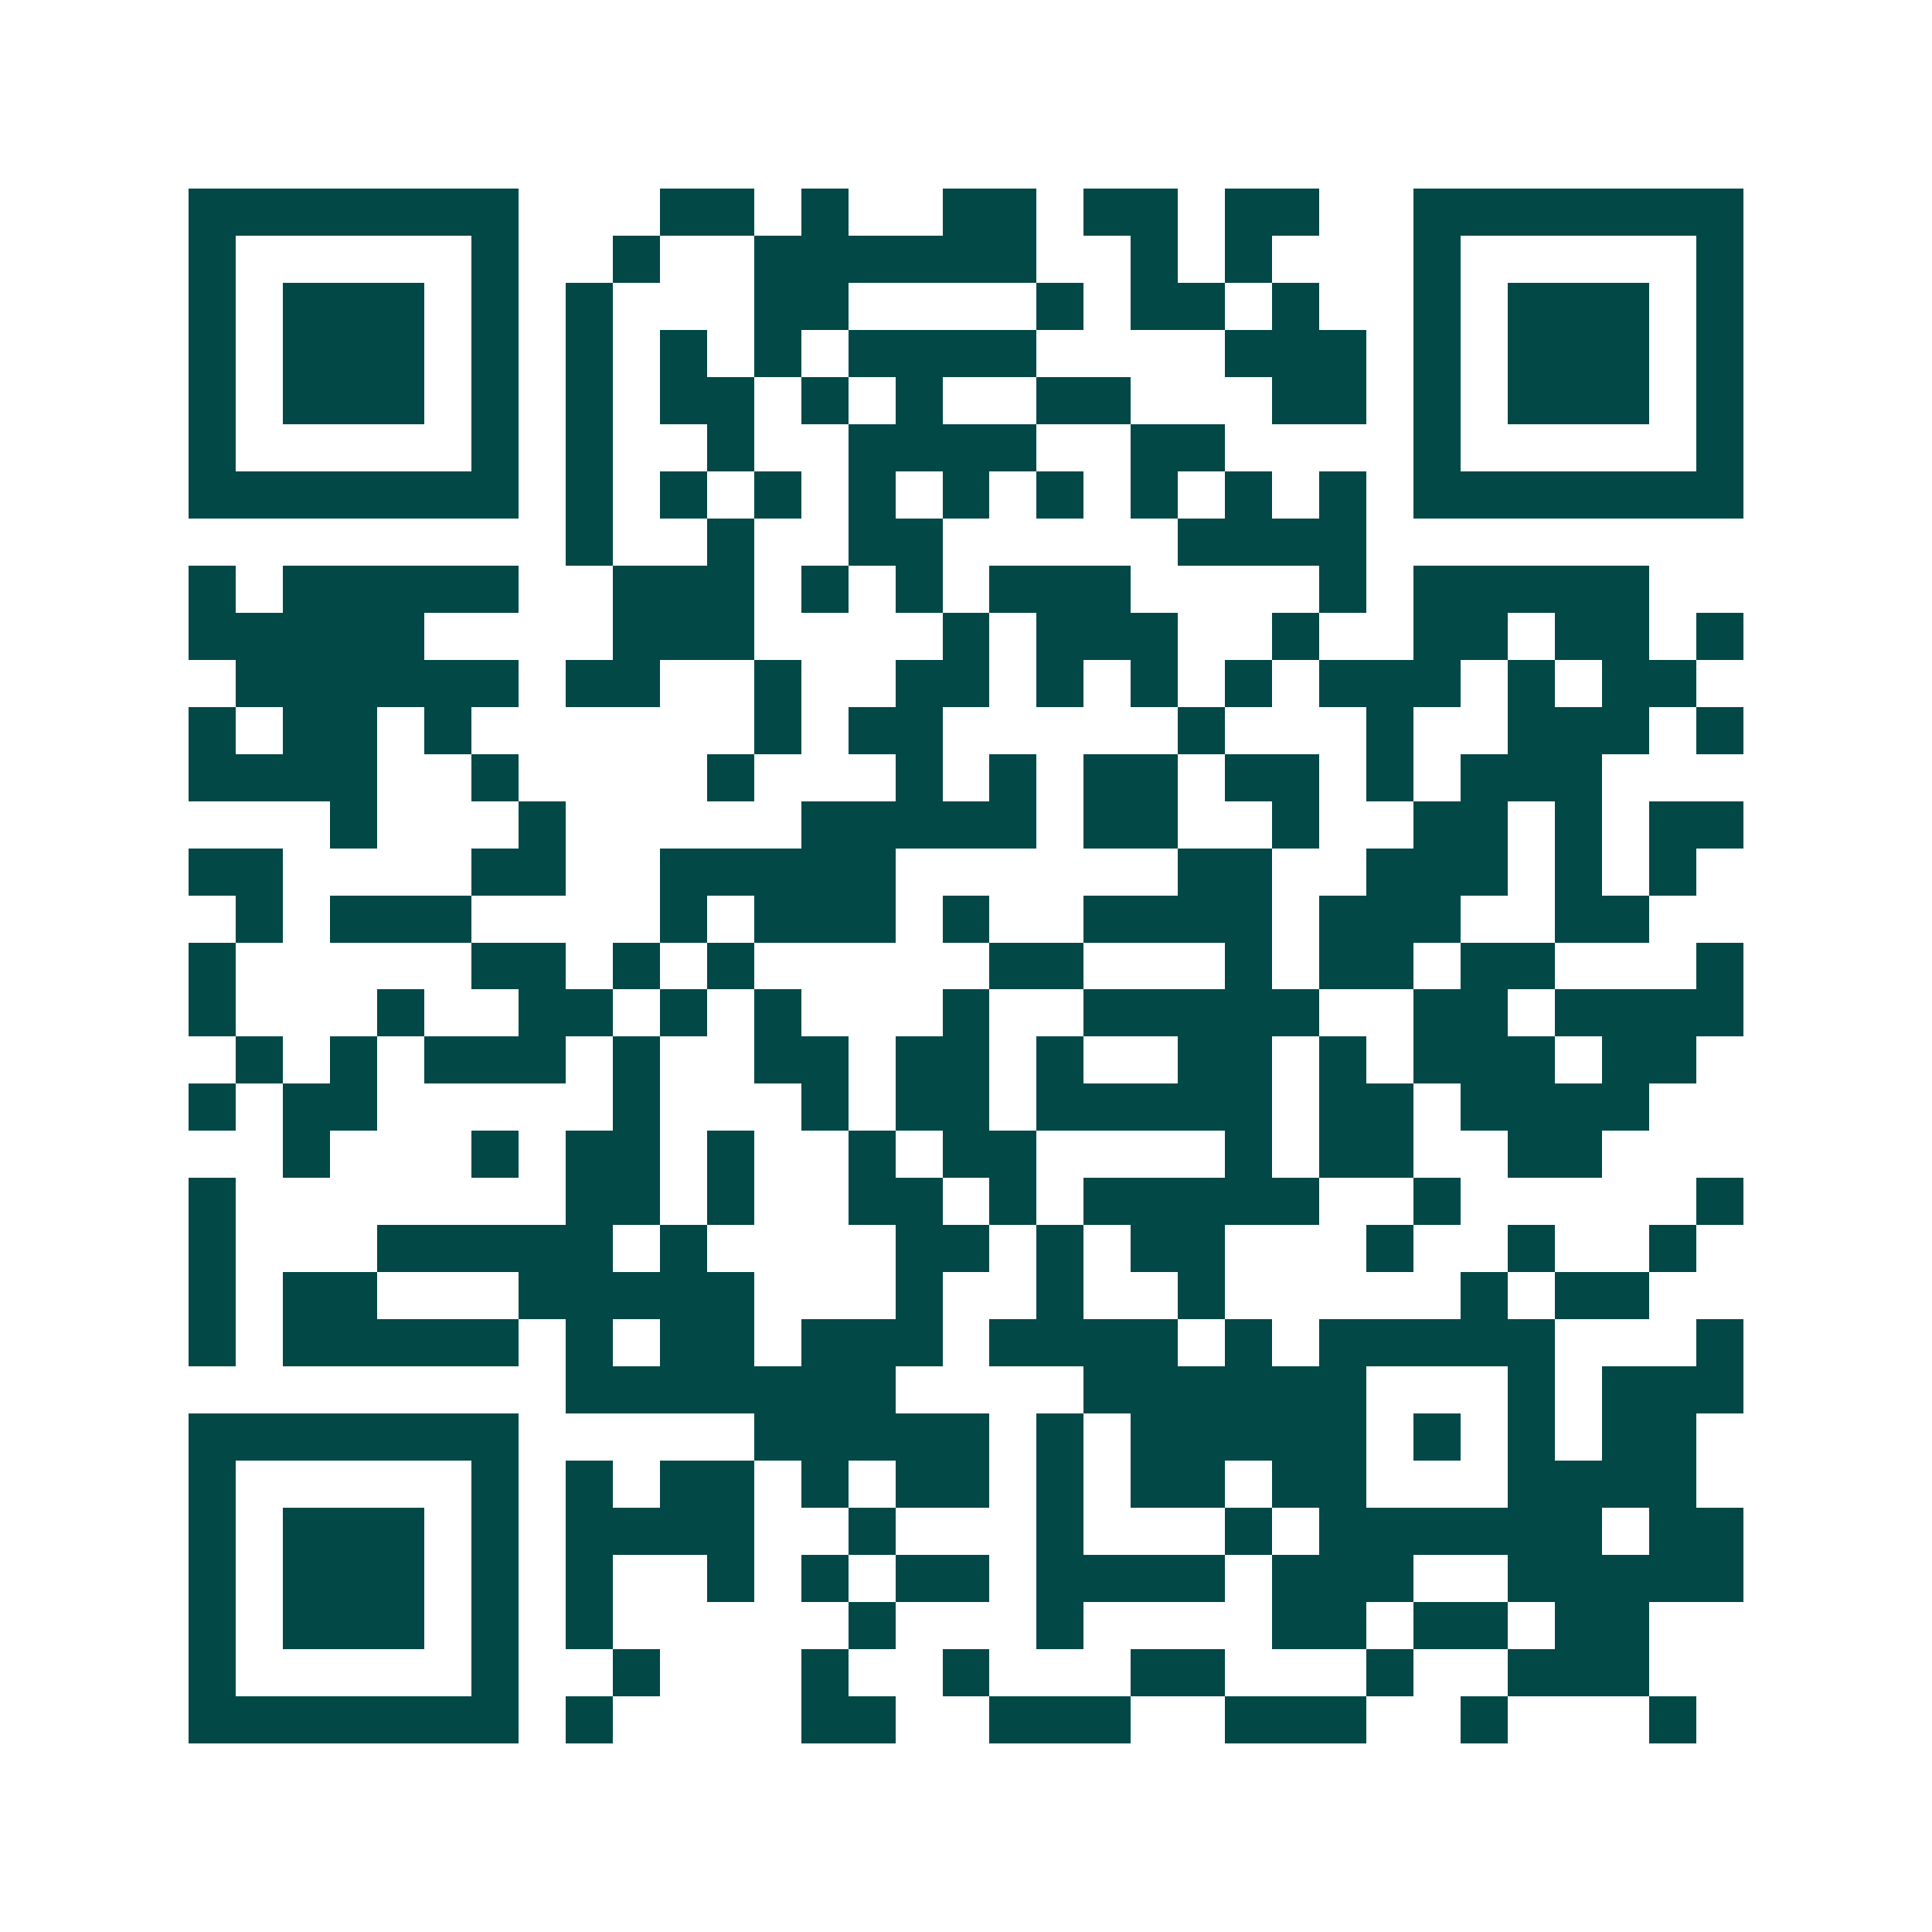 <svg xmlns="http://www.w3.org/2000/svg" width="200" height="200" viewBox="0 0 41 41" shape-rendering="crispEdges"><path fill="#ffffff" d="M0 0h41v41H0z"/><path stroke="#014847" d="M4 4.5h7m3 0h2m1 0h1m2 0h2m1 0h2m1 0h2m2 0h7M4 5.5h1m5 0h1m2 0h1m2 0h6m2 0h1m1 0h1m3 0h1m5 0h1M4 6.5h1m1 0h3m1 0h1m1 0h1m3 0h2m4 0h1m1 0h2m1 0h1m2 0h1m1 0h3m1 0h1M4 7.5h1m1 0h3m1 0h1m1 0h1m1 0h1m1 0h1m1 0h4m4 0h3m1 0h1m1 0h3m1 0h1M4 8.5h1m1 0h3m1 0h1m1 0h1m1 0h2m1 0h1m1 0h1m2 0h2m3 0h2m1 0h1m1 0h3m1 0h1M4 9.5h1m5 0h1m1 0h1m2 0h1m2 0h4m2 0h2m4 0h1m5 0h1M4 10.5h7m1 0h1m1 0h1m1 0h1m1 0h1m1 0h1m1 0h1m1 0h1m1 0h1m1 0h1m1 0h7M12 11.5h1m2 0h1m2 0h2m5 0h4M4 12.5h1m1 0h5m2 0h3m1 0h1m1 0h1m1 0h3m4 0h1m1 0h5M4 13.5h5m4 0h3m4 0h1m1 0h3m2 0h1m2 0h2m1 0h2m1 0h1M5 14.5h6m1 0h2m2 0h1m2 0h2m1 0h1m1 0h1m1 0h1m1 0h3m1 0h1m1 0h2M4 15.5h1m1 0h2m1 0h1m6 0h1m1 0h2m5 0h1m3 0h1m2 0h3m1 0h1M4 16.5h4m2 0h1m4 0h1m3 0h1m1 0h1m1 0h2m1 0h2m1 0h1m1 0h3M7 17.5h1m3 0h1m5 0h5m1 0h2m2 0h1m2 0h2m1 0h1m1 0h2M4 18.5h2m4 0h2m2 0h5m6 0h2m2 0h3m1 0h1m1 0h1M5 19.5h1m1 0h3m4 0h1m1 0h3m1 0h1m2 0h4m1 0h3m2 0h2M4 20.5h1m5 0h2m1 0h1m1 0h1m5 0h2m3 0h1m1 0h2m1 0h2m3 0h1M4 21.5h1m3 0h1m2 0h2m1 0h1m1 0h1m3 0h1m2 0h5m2 0h2m1 0h4M5 22.5h1m1 0h1m1 0h3m1 0h1m2 0h2m1 0h2m1 0h1m2 0h2m1 0h1m1 0h3m1 0h2M4 23.5h1m1 0h2m5 0h1m3 0h1m1 0h2m1 0h5m1 0h2m1 0h4M6 24.5h1m3 0h1m1 0h2m1 0h1m2 0h1m1 0h2m4 0h1m1 0h2m2 0h2M4 25.5h1m7 0h2m1 0h1m2 0h2m1 0h1m1 0h5m2 0h1m5 0h1M4 26.5h1m3 0h5m1 0h1m4 0h2m1 0h1m1 0h2m3 0h1m2 0h1m2 0h1M4 27.5h1m1 0h2m3 0h5m3 0h1m2 0h1m2 0h1m5 0h1m1 0h2M4 28.5h1m1 0h5m1 0h1m1 0h2m1 0h3m1 0h4m1 0h1m1 0h5m3 0h1M12 29.5h7m4 0h6m3 0h1m1 0h3M4 30.5h7m5 0h5m1 0h1m1 0h5m1 0h1m1 0h1m1 0h2M4 31.5h1m5 0h1m1 0h1m1 0h2m1 0h1m1 0h2m1 0h1m1 0h2m1 0h2m3 0h4M4 32.5h1m1 0h3m1 0h1m1 0h4m2 0h1m3 0h1m3 0h1m1 0h6m1 0h2M4 33.5h1m1 0h3m1 0h1m1 0h1m2 0h1m1 0h1m1 0h2m1 0h4m1 0h3m2 0h5M4 34.5h1m1 0h3m1 0h1m1 0h1m5 0h1m3 0h1m4 0h2m1 0h2m1 0h2M4 35.5h1m5 0h1m2 0h1m3 0h1m2 0h1m3 0h2m3 0h1m2 0h3M4 36.5h7m1 0h1m4 0h2m2 0h3m2 0h3m2 0h1m3 0h1"/></svg>
